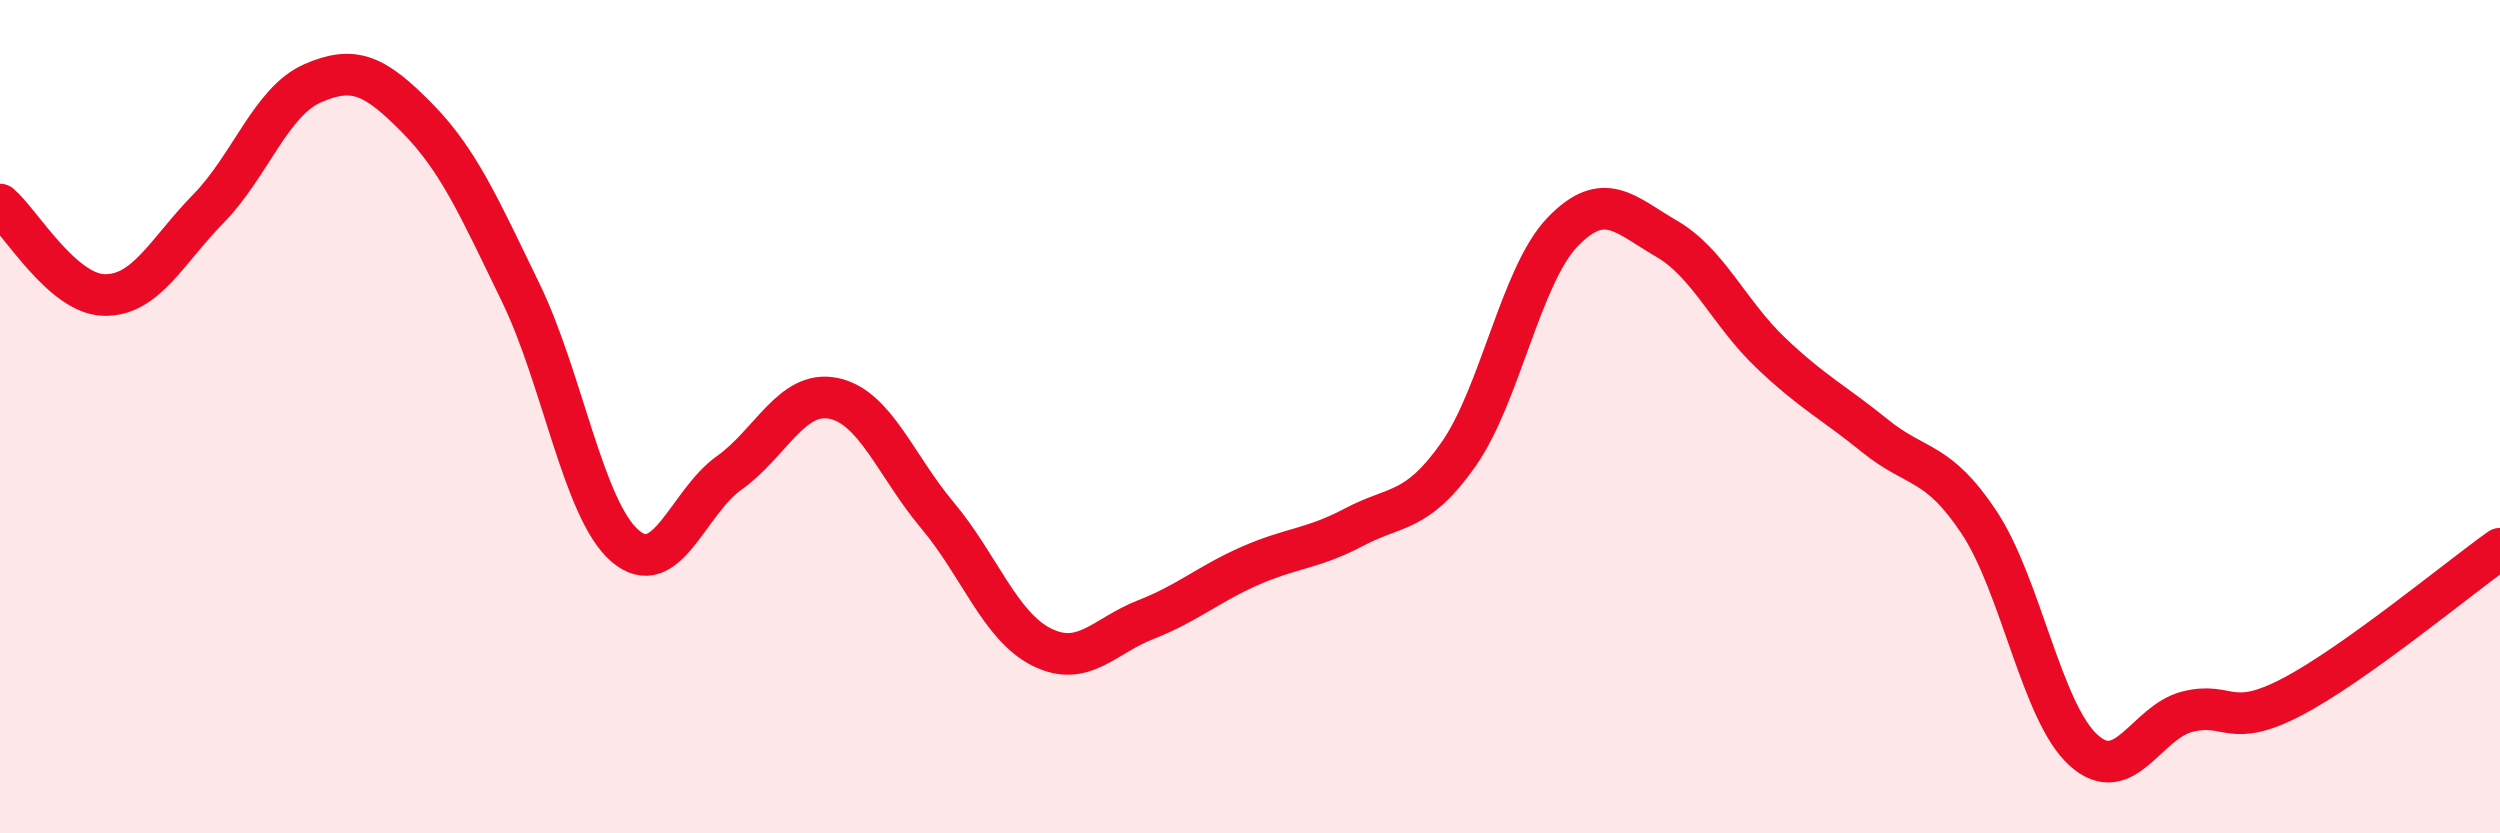 
    <svg width="60" height="20" viewBox="0 0 60 20" xmlns="http://www.w3.org/2000/svg">
      <path
        d="M 0,4.91 C 0.5,5.34 1.5,7.06 2.5,7.08 C 3.5,7.1 4,6.03 5,5.01 C 6,3.99 6.5,2.44 7.5,2 C 8.5,1.56 9,1.81 10,2.82 C 11,3.83 11.5,4.97 12.5,7.03 C 13.5,9.09 14,12.24 15,13.1 C 16,13.96 16.5,12.06 17.5,11.35 C 18.5,10.64 19,9.36 20,9.56 C 21,9.76 21.5,11.18 22.5,12.37 C 23.5,13.56 24,15.03 25,15.53 C 26,16.03 26.5,15.26 27.5,14.87 C 28.5,14.48 29,14.02 30,13.58 C 31,13.14 31.5,13.18 32.5,12.65 C 33.5,12.12 34,12.33 35,10.91 C 36,9.49 36.5,6.61 37.5,5.57 C 38.5,4.53 39,5.15 40,5.73 C 41,6.31 41.5,7.52 42.5,8.47 C 43.5,9.42 44,9.65 45,10.46 C 46,11.27 46.5,11.03 47.5,12.54 C 48.5,14.05 49,17.09 50,18 C 51,18.91 51.5,17.33 52.5,17.08 C 53.5,16.83 53.5,17.51 55,16.73 C 56.5,15.95 59,13.88 60,13.17L60 20L0 20Z"
        fill="#EB0A25"
        opacity="0.1"
        stroke-linecap="round"
        stroke-linejoin="round"
      />
      <path
        d="M 0,4.91 C 0.5,5.34 1.5,7.06 2.5,7.08 C 3.5,7.1 4,6.03 5,5.01 C 6,3.99 6.5,2.44 7.5,2 C 8.5,1.56 9,1.81 10,2.82 C 11,3.83 11.5,4.97 12.5,7.03 C 13.5,9.09 14,12.24 15,13.1 C 16,13.96 16.5,12.06 17.5,11.35 C 18.5,10.64 19,9.36 20,9.56 C 21,9.76 21.5,11.18 22.5,12.37 C 23.5,13.56 24,15.03 25,15.53 C 26,16.03 26.5,15.26 27.5,14.87 C 28.5,14.48 29,14.02 30,13.58 C 31,13.14 31.5,13.18 32.5,12.65 C 33.5,12.12 34,12.33 35,10.91 C 36,9.49 36.5,6.61 37.5,5.57 C 38.5,4.53 39,5.15 40,5.73 C 41,6.31 41.5,7.52 42.5,8.47 C 43.5,9.42 44,9.65 45,10.46 C 46,11.27 46.5,11.03 47.5,12.54 C 48.5,14.05 49,17.09 50,18 C 51,18.91 51.5,17.33 52.5,17.08 C 53.5,16.83 53.5,17.51 55,16.73 C 56.5,15.95 59,13.88 60,13.17"
        stroke="#EB0A25"
        stroke-width="1"
        fill="none"
        stroke-linecap="round"
        stroke-linejoin="round"
      />
    </svg>
  